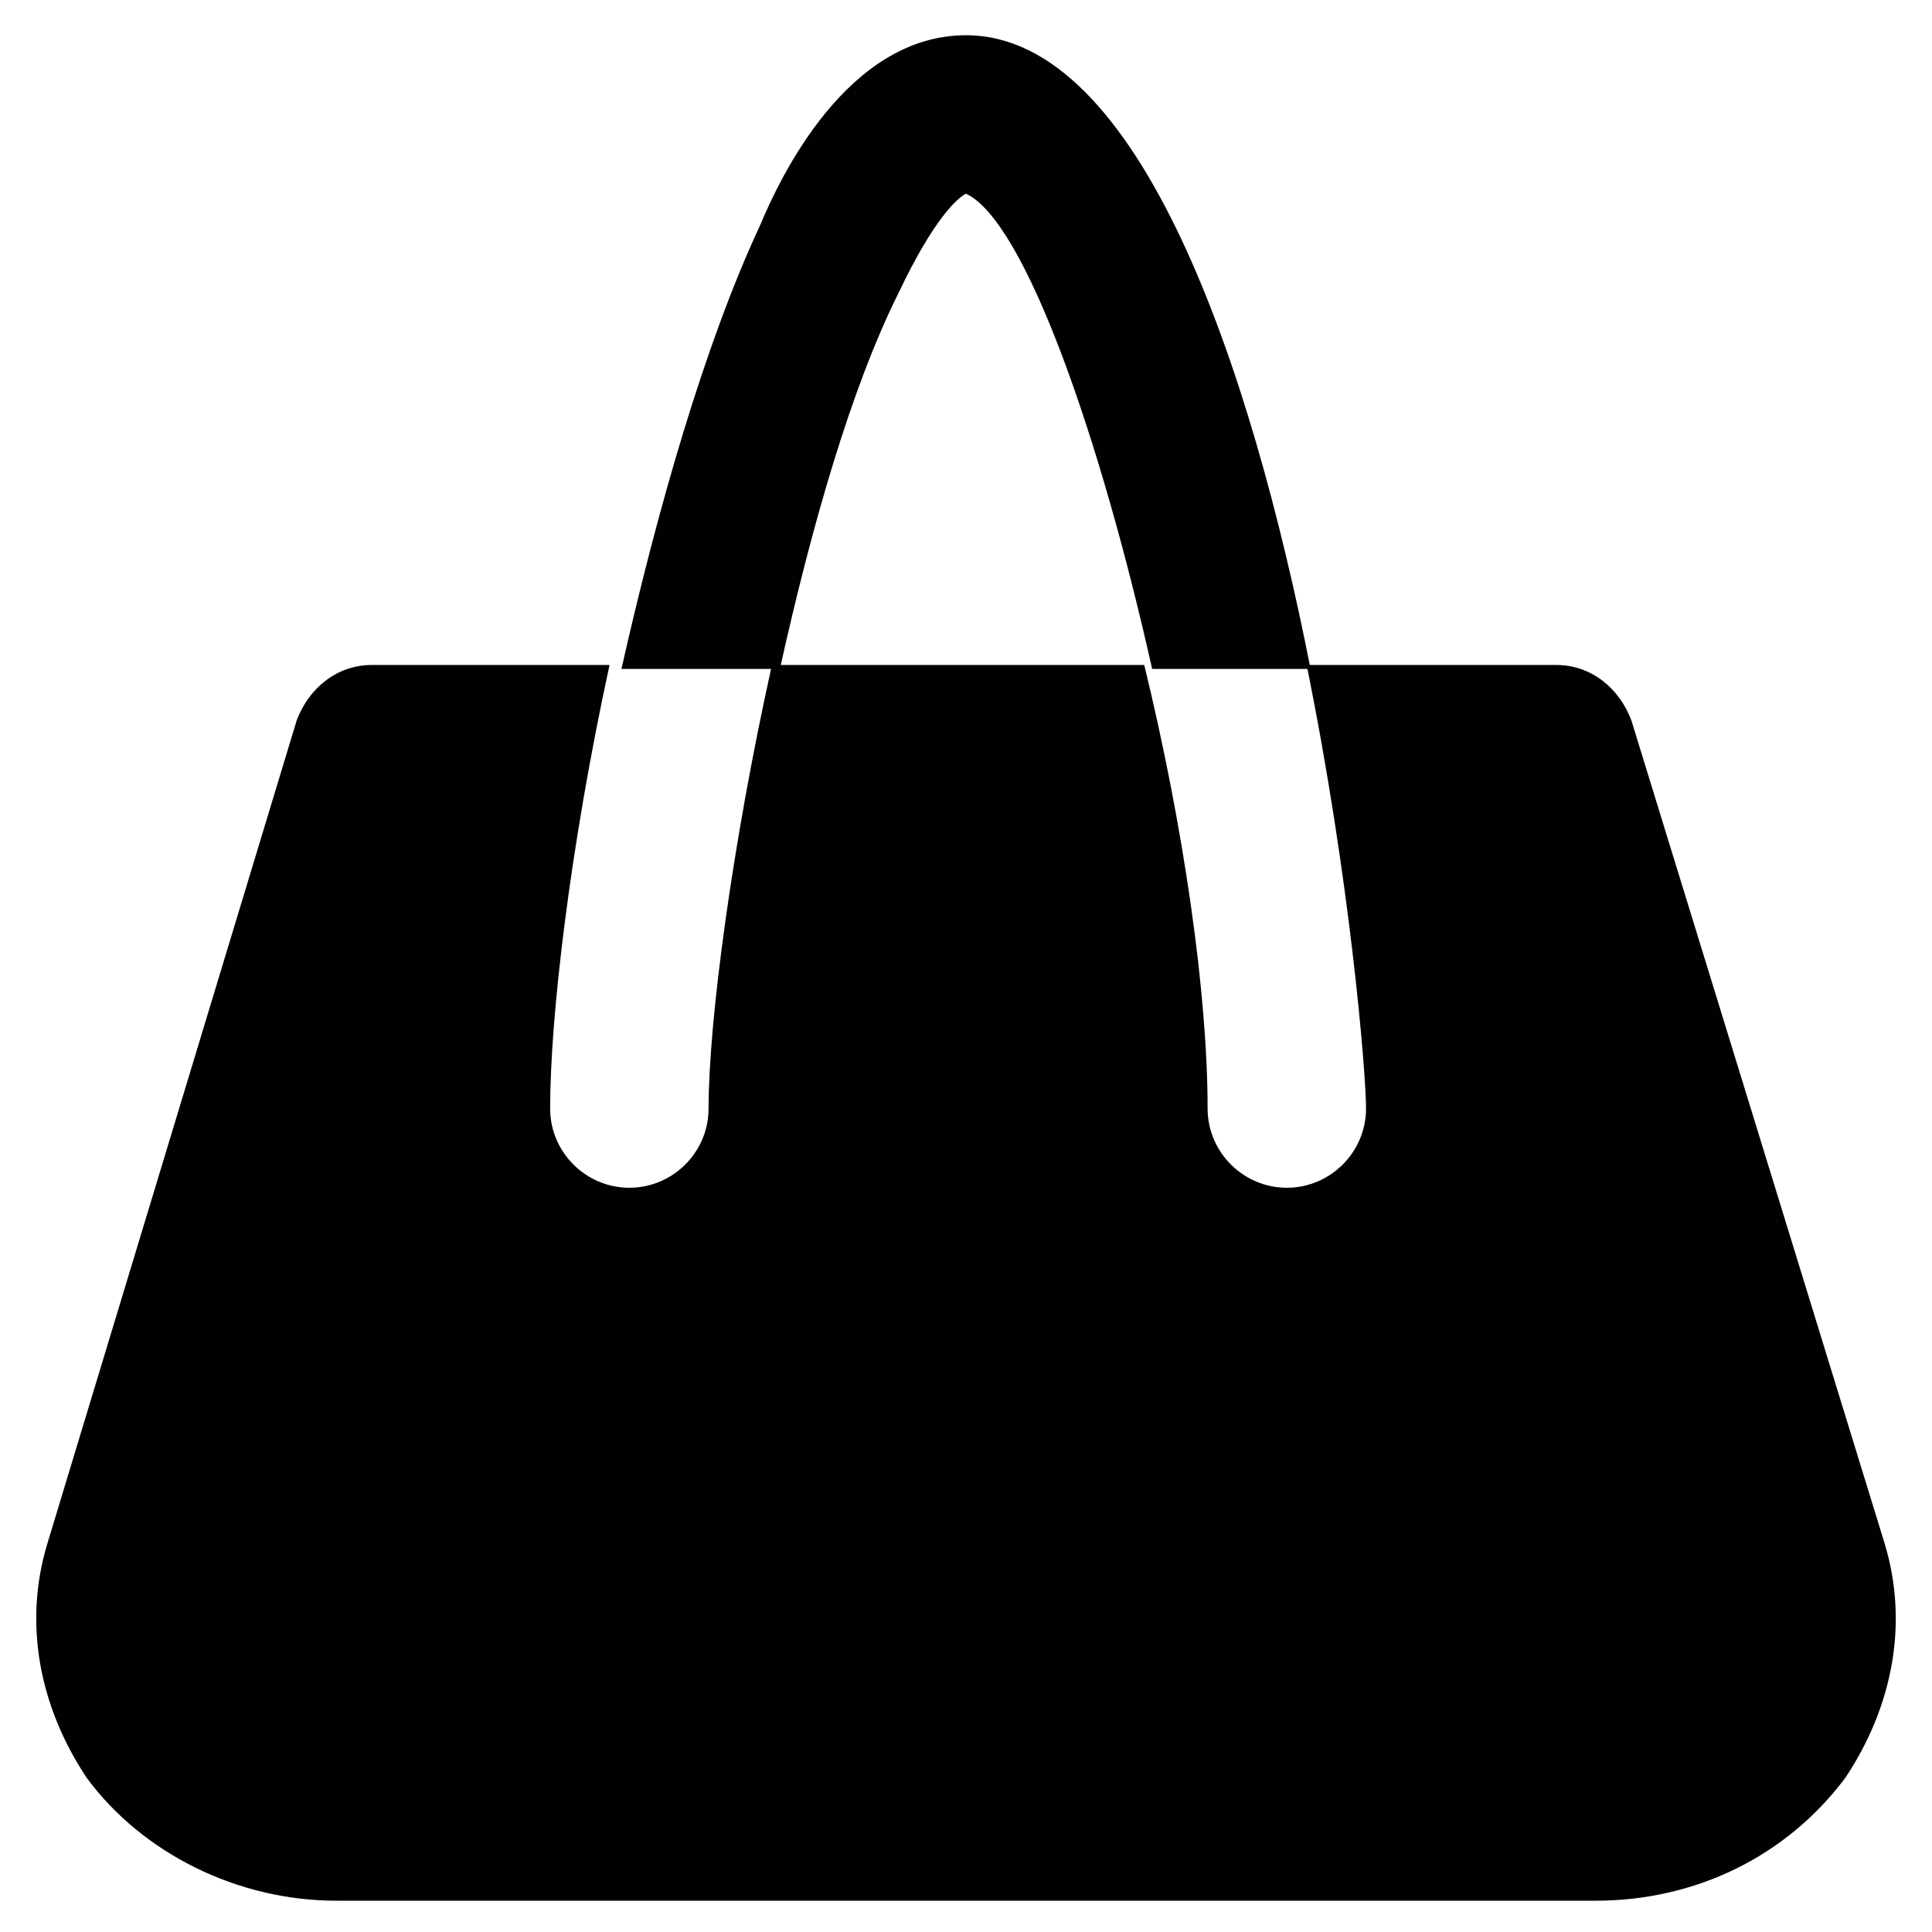 <?xml version="1.0" encoding="UTF-8"?>
<!-- Uploaded to: ICON Repo, www.svgrepo.com, Generator: ICON Repo Mixer Tools -->
<svg width="800px" height="800px" version="1.1" viewBox="144 144 512 512" xmlns="http://www.w3.org/2000/svg">
 <g fill="#010101">
  <path d="m643.51 553.24-67.176-218.32c-3.148-8.398-10.496-14.695-19.941-14.695h-66.125c11.547 56.68 15.742 108.11 15.742 117.55 0 11.547-9.445 20.992-20.992 20.992s-20.992-9.445-20.992-20.992c0-30.438-6.297-74.523-16.793-117.55h-98.664c-10.496 47.23-16.793 94.465-16.793 117.55 0 11.547-9.445 20.992-20.992 20.992s-20.992-9.445-20.992-20.992c0-24.141 5.246-69.273 15.742-117.55h-62.973c-9.445 0-16.793 6.297-19.941 14.695l-66.125 218.32c-6.297 20.992-2.098 43.035 10.496 61.926 14.695 19.941 39.887 32.539 66.125 32.539h333.77c26.238 0 50.383-11.547 66.125-32.539 12.594-18.895 16.793-40.934 10.496-61.926z"/>
  <path d="m382.16 221.57c9.445-19.941 15.742-25.191 17.844-26.238 15.742 7.348 35.688 65.074 49.332 125.95h41.984c-15.746-79.773-45.137-167.94-91.316-167.94-31.488 0-49.332 37.785-54.578 50.383-14.695 31.488-27.289 75.57-36.734 117.55h41.984c8.391-37.785 18.887-74.52 31.484-99.711z"/>
 </g>
</svg>